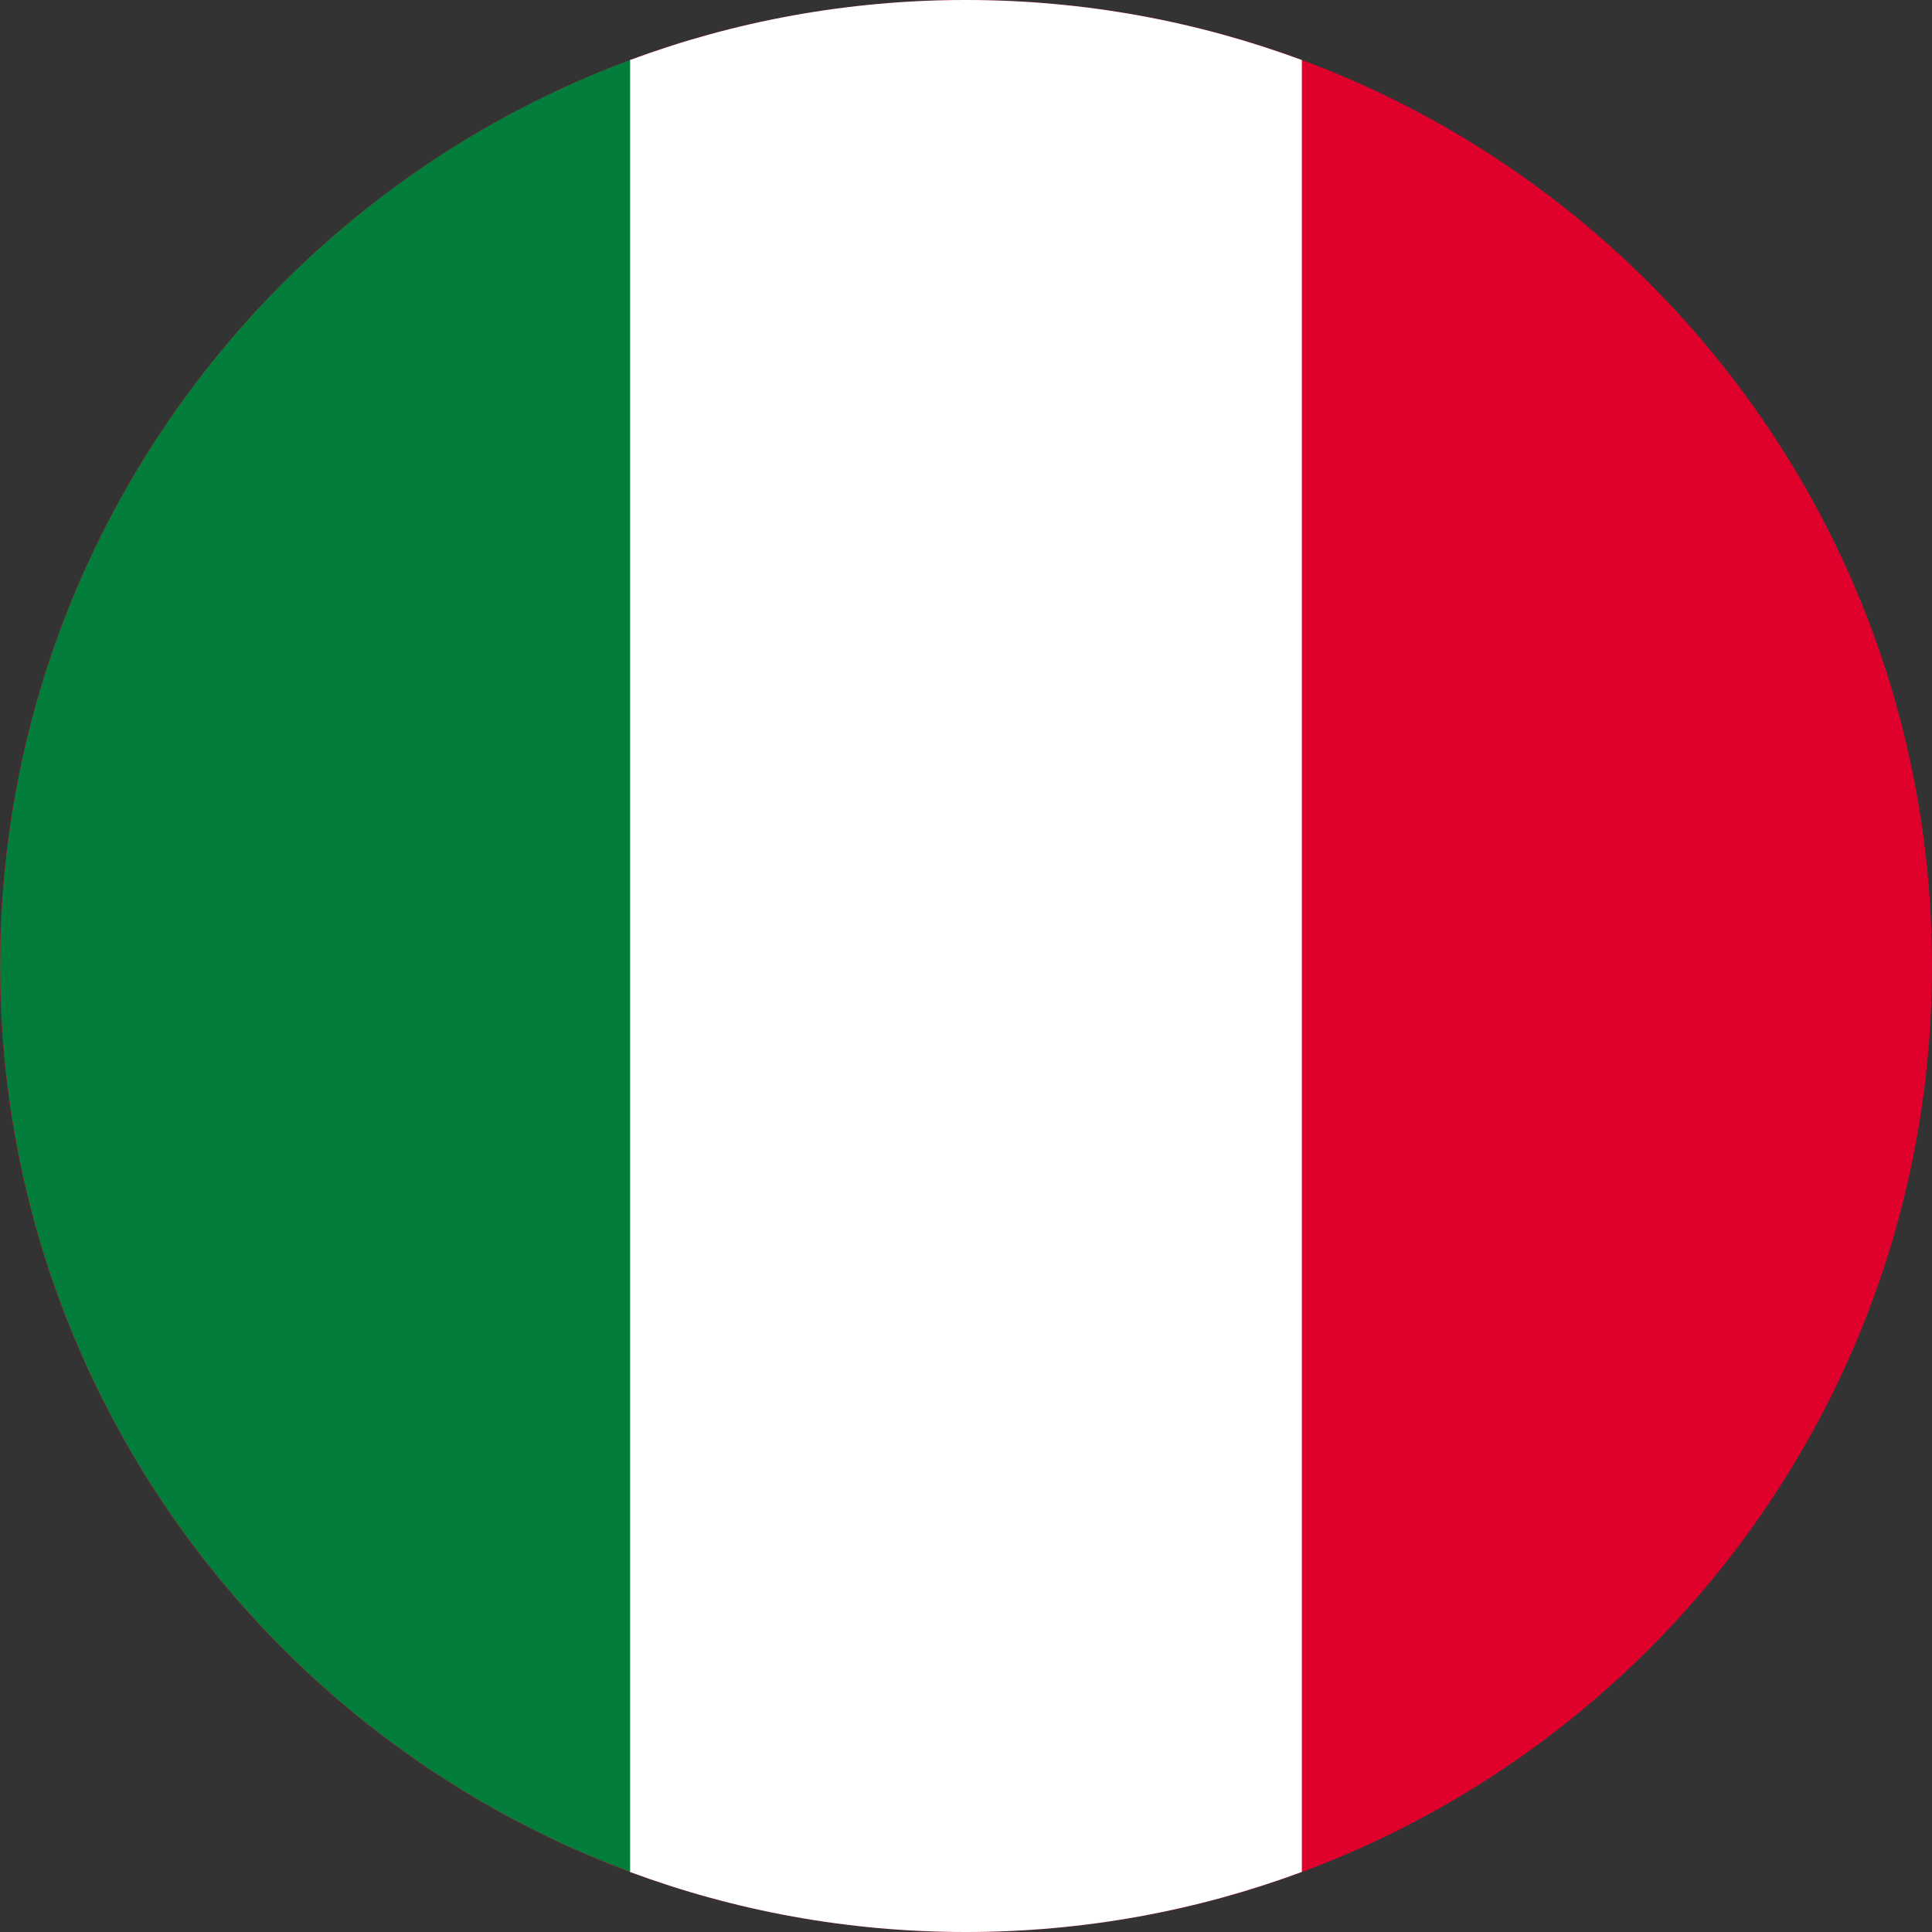 <svg width="20" height="20" viewBox="0 0 20 20" fill="none" xmlns="http://www.w3.org/2000/svg">
<rect x="0" y="0" width="20" height="20" fill="#333333" stroke="none"/>
<g clip-path="url(#clip0_197_2210)">
<path d="M-4.37114e-07 10C-6.78525e-07 15.523 4.477 20 10 20C15.523 20 20 15.523 20 10C20 4.477 15.523 -1.95703e-07 10 -4.37114e-07C4.477 -6.78525e-07 -1.95703e-07 4.477 -4.37114e-07 10Z" fill="#DF002C"/>
<path d="M6.52 19.378C7.603 19.78 8.775 20 9.998 20C11.222 20 12.393 19.78 13.477 19.378L13.477 0.622C12.393 0.22 11.222 -9.85709e-08 9.998 -1.52039e-07C8.775 -2.05507e-07 7.603 0.22 6.52 0.622L5.651 10L6.52 19.378Z" fill="white"/>
<path d="M0.002 9.999C0.002 14.299 2.715 17.964 6.523 19.377L6.523 0.621C2.715 2.034 0.002 5.699 0.002 9.999Z" fill="#027D3B"/>
</g>
<defs>
<clipPath id="clip0_197_2210">
<rect width="20" height="20" fill="white" transform="translate(20) rotate(90)"/>
</clipPath>
</defs>
</svg>
